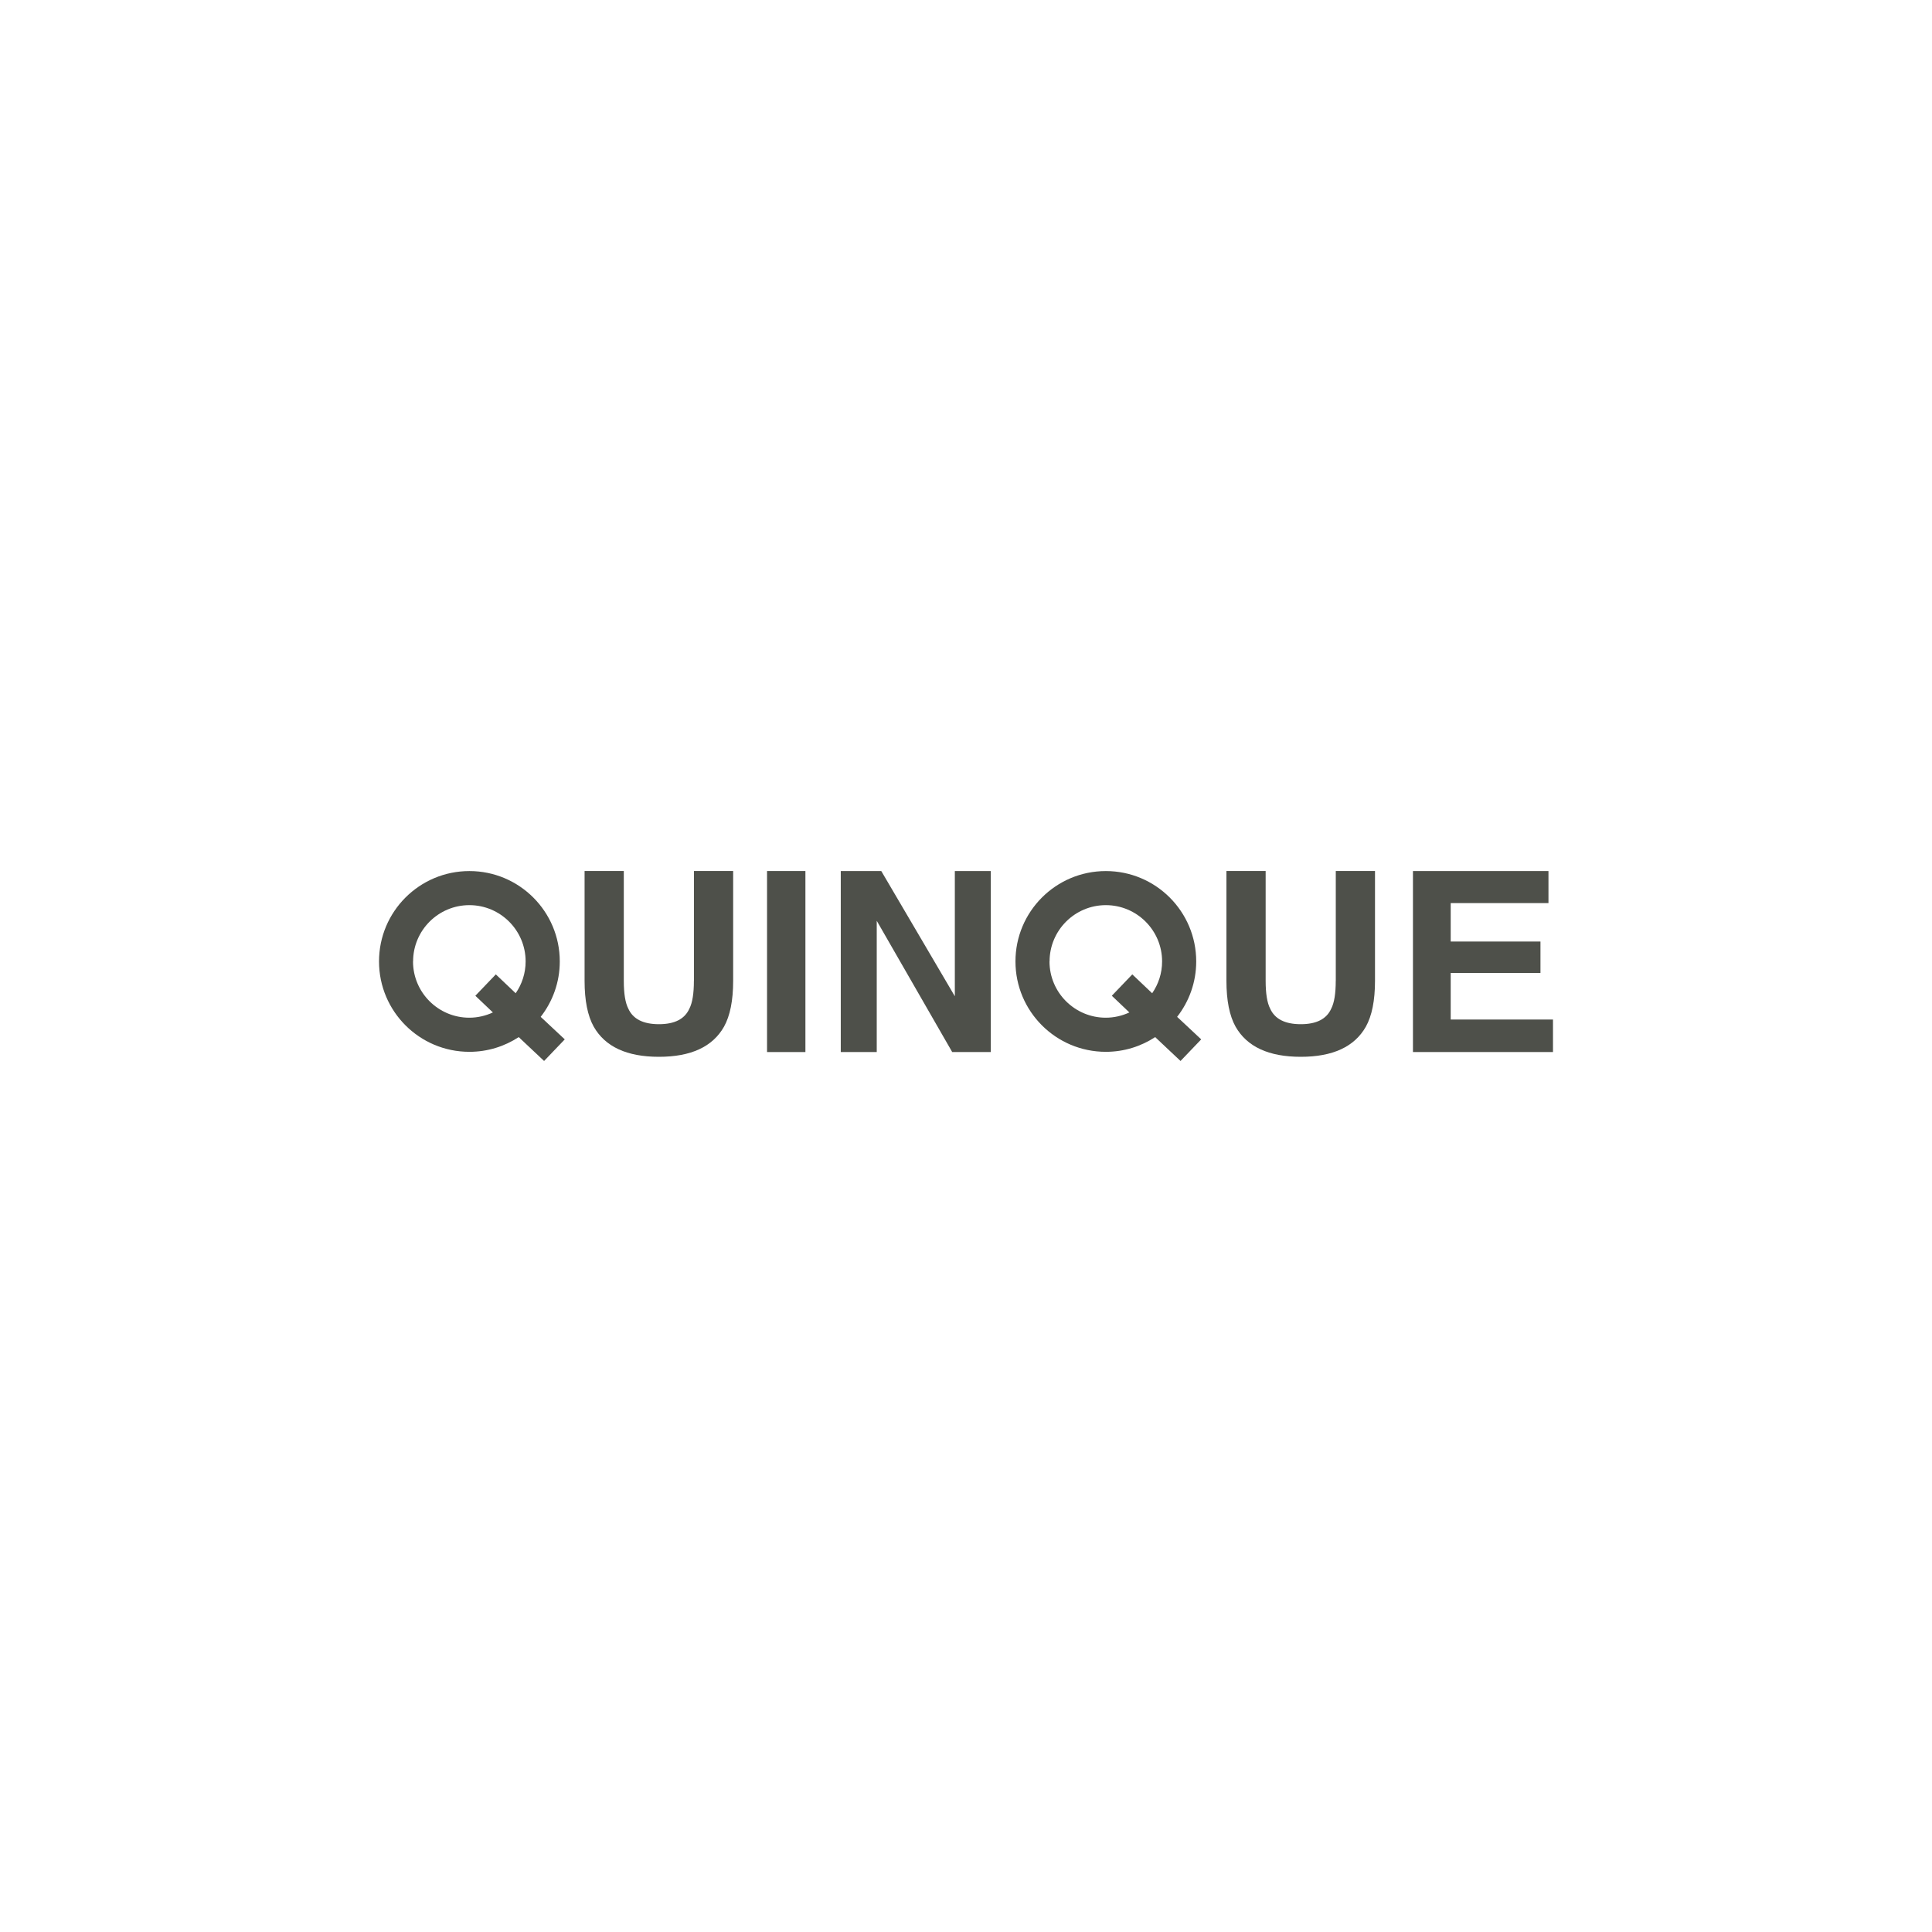 <svg viewBox="0 0 500 500" xmlns="http://www.w3.org/2000/svg" data-name="Layer 1" id="Layer_1">
  <defs>
    <style>
      .cls-1 {
        fill: #4e504a;
        stroke-width: 0px;
      }
    </style>
  </defs>
  <path d="M179.59,253.84v-28.42h10.15v28.42c0,5.08-.79,9.04-2.37,11.87-2.94,5.19-8.55,7.79-16.84,7.79s-13.91-2.6-16.87-7.79c-1.58-2.83-2.37-6.79-2.37-11.87v-28.42h10.15v28.42c0,3.29.39,5.69,1.17,7.2,1.21,2.68,3.85,4.02,7.92,4.02s6.67-1.34,7.88-4.02c.78-1.51,1.17-3.91,1.17-7.2Z" class="cls-1"></path>
  <path d="M198.51,225.42h9.93v46.85h-9.93v-46.85Z" class="cls-1"></path>
  <path d="M256.42,272.27h-9.99l-19.53-33.97v33.97h-9.31v-46.85h10.48l19.04,32.41v-32.41h9.31v46.85Z" class="cls-1"></path>
  <path d="M345.7,253.84v-28.42h10.15v28.42c0,5.08-.79,9.04-2.37,11.87-2.94,5.19-8.55,7.79-16.84,7.79s-13.91-2.6-16.87-7.79c-1.58-2.83-2.37-6.79-2.37-11.87v-28.42h10.15v28.42c0,3.29.39,5.69,1.17,7.2,1.21,2.68,3.85,4.02,7.92,4.02s6.67-1.34,7.88-4.02c.78-1.51,1.17-3.91,1.17-7.2Z" class="cls-1"></path>
  <path d="M398.67,251.8h-23.23v12.05h26.47v8.42h-36.24v-46.85h35.07v8.3h-25.3v9.95h23.23v8.14Z" class="cls-1"></path>
  <path d="M140.49,263.69l-.56-.53c3.09-3.96,4.94-8.93,4.94-14.34,0-12.92-10.47-23.39-23.39-23.39s-23.39,10.47-23.39,23.39,10.47,23.39,23.39,23.39c4.72,0,9.1-1.41,12.77-3.81l.62.59,5.94,5.59,5.35-5.59-5.66-5.3ZM106.91,248.81c0-8.03,6.53-14.56,14.56-14.56s14.56,6.53,14.56,14.56c0,3.06-.95,5.89-2.57,8.24l-.17-.16-4.97-4.72-5.3,5.53,4.54,4.32c-1.86.86-3.92,1.36-6.11,1.36-8.03,0-14.56-6.53-14.56-14.56Z" class="cls-1"></path>
  <path d="M305.2,263.69l-.56-.53c3.09-3.96,4.94-8.93,4.94-14.34,0-12.92-10.47-23.39-23.39-23.39s-23.39,10.47-23.39,23.39,10.47,23.39,23.39,23.39c4.72,0,9.1-1.41,12.77-3.81l.62.59,5.94,5.59,5.35-5.59-5.66-5.3ZM271.63,248.81c0-8.03,6.53-14.56,14.56-14.56s14.56,6.53,14.56,14.56c0,3.06-.95,5.89-2.57,8.24l-.17-.16-4.97-4.72-5.3,5.53,4.54,4.32c-1.86.86-3.92,1.36-6.11,1.36-8.03,0-14.56-6.53-14.56-14.56Z" class="cls-1"></path>
</svg>